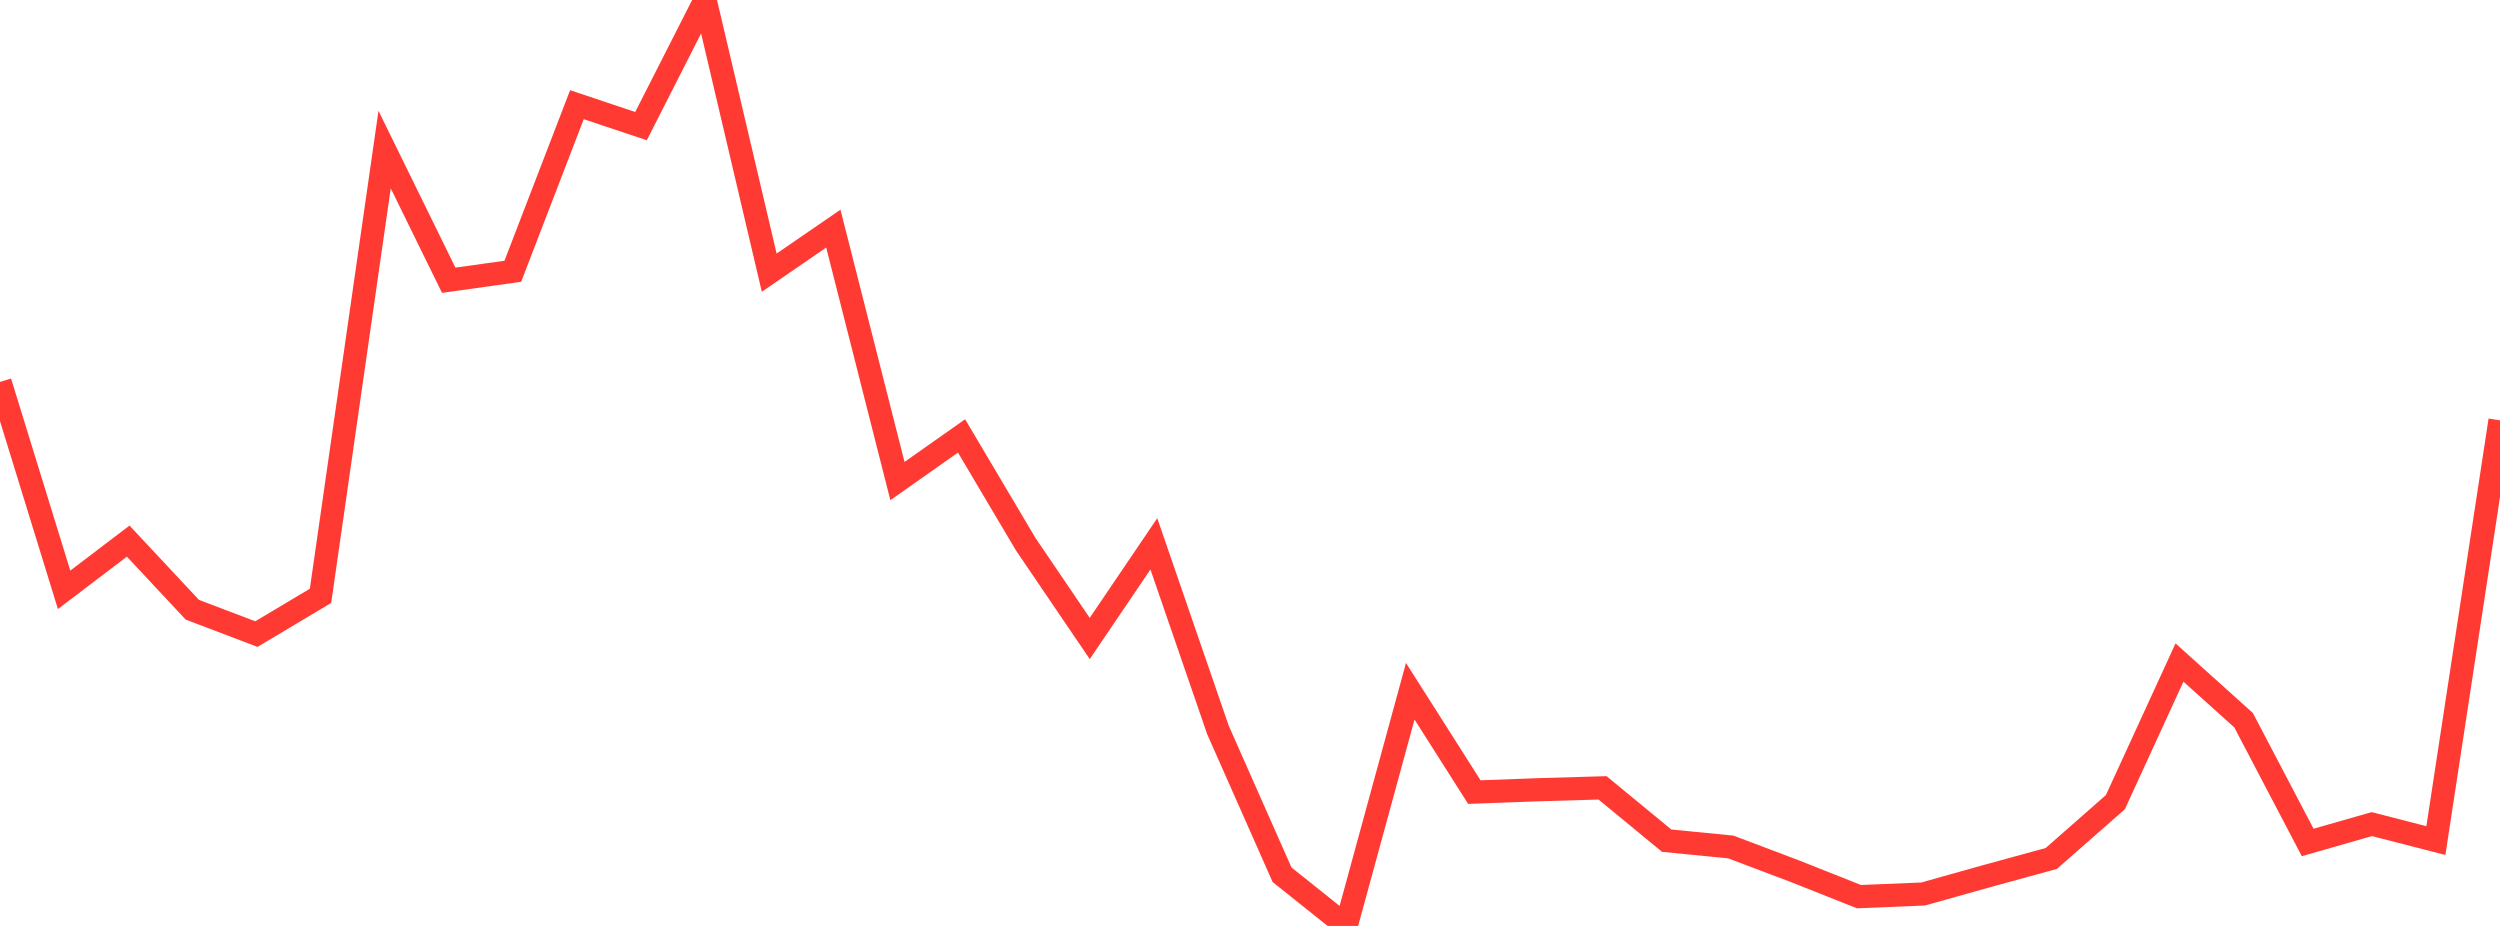 <?xml version="1.0" standalone="no"?>
<!DOCTYPE svg PUBLIC "-//W3C//DTD SVG 1.1//EN" "http://www.w3.org/Graphics/SVG/1.1/DTD/svg11.dtd">

<svg width="135" height="50" viewBox="0 0 135 50" preserveAspectRatio="none" 
  xmlns="http://www.w3.org/2000/svg"
  xmlns:xlink="http://www.w3.org/1999/xlink">


<polyline points="0.0, 20.624 3.462, 31.851 6.923, 29.22 10.385, 32.925 13.846, 34.241 17.308, 32.175 20.769, 8.077 24.231, 15.133 27.692, 14.649 31.154, 5.653 34.615, 6.811 38.077, 0.0 41.538, 14.724 45.0, 12.346 48.462, 25.977 51.923, 23.54 55.385, 29.381 58.846, 34.478 62.308, 29.368 65.769, 39.416 69.231, 47.237 72.692, 50.0 76.154, 37.327 79.615, 42.773 83.077, 42.645 86.538, 42.544 90.0, 45.396 93.462, 45.736 96.923, 47.045 100.385, 48.419 103.846, 48.276 107.308, 47.305 110.769, 46.358 114.231, 43.316 117.692, 35.777 121.154, 38.892 124.615, 45.493 128.077, 44.502 131.538, 45.391 135.0, 22.697" fill="none" stroke="#ff3a33" stroke-width="1.25"/>

</svg>